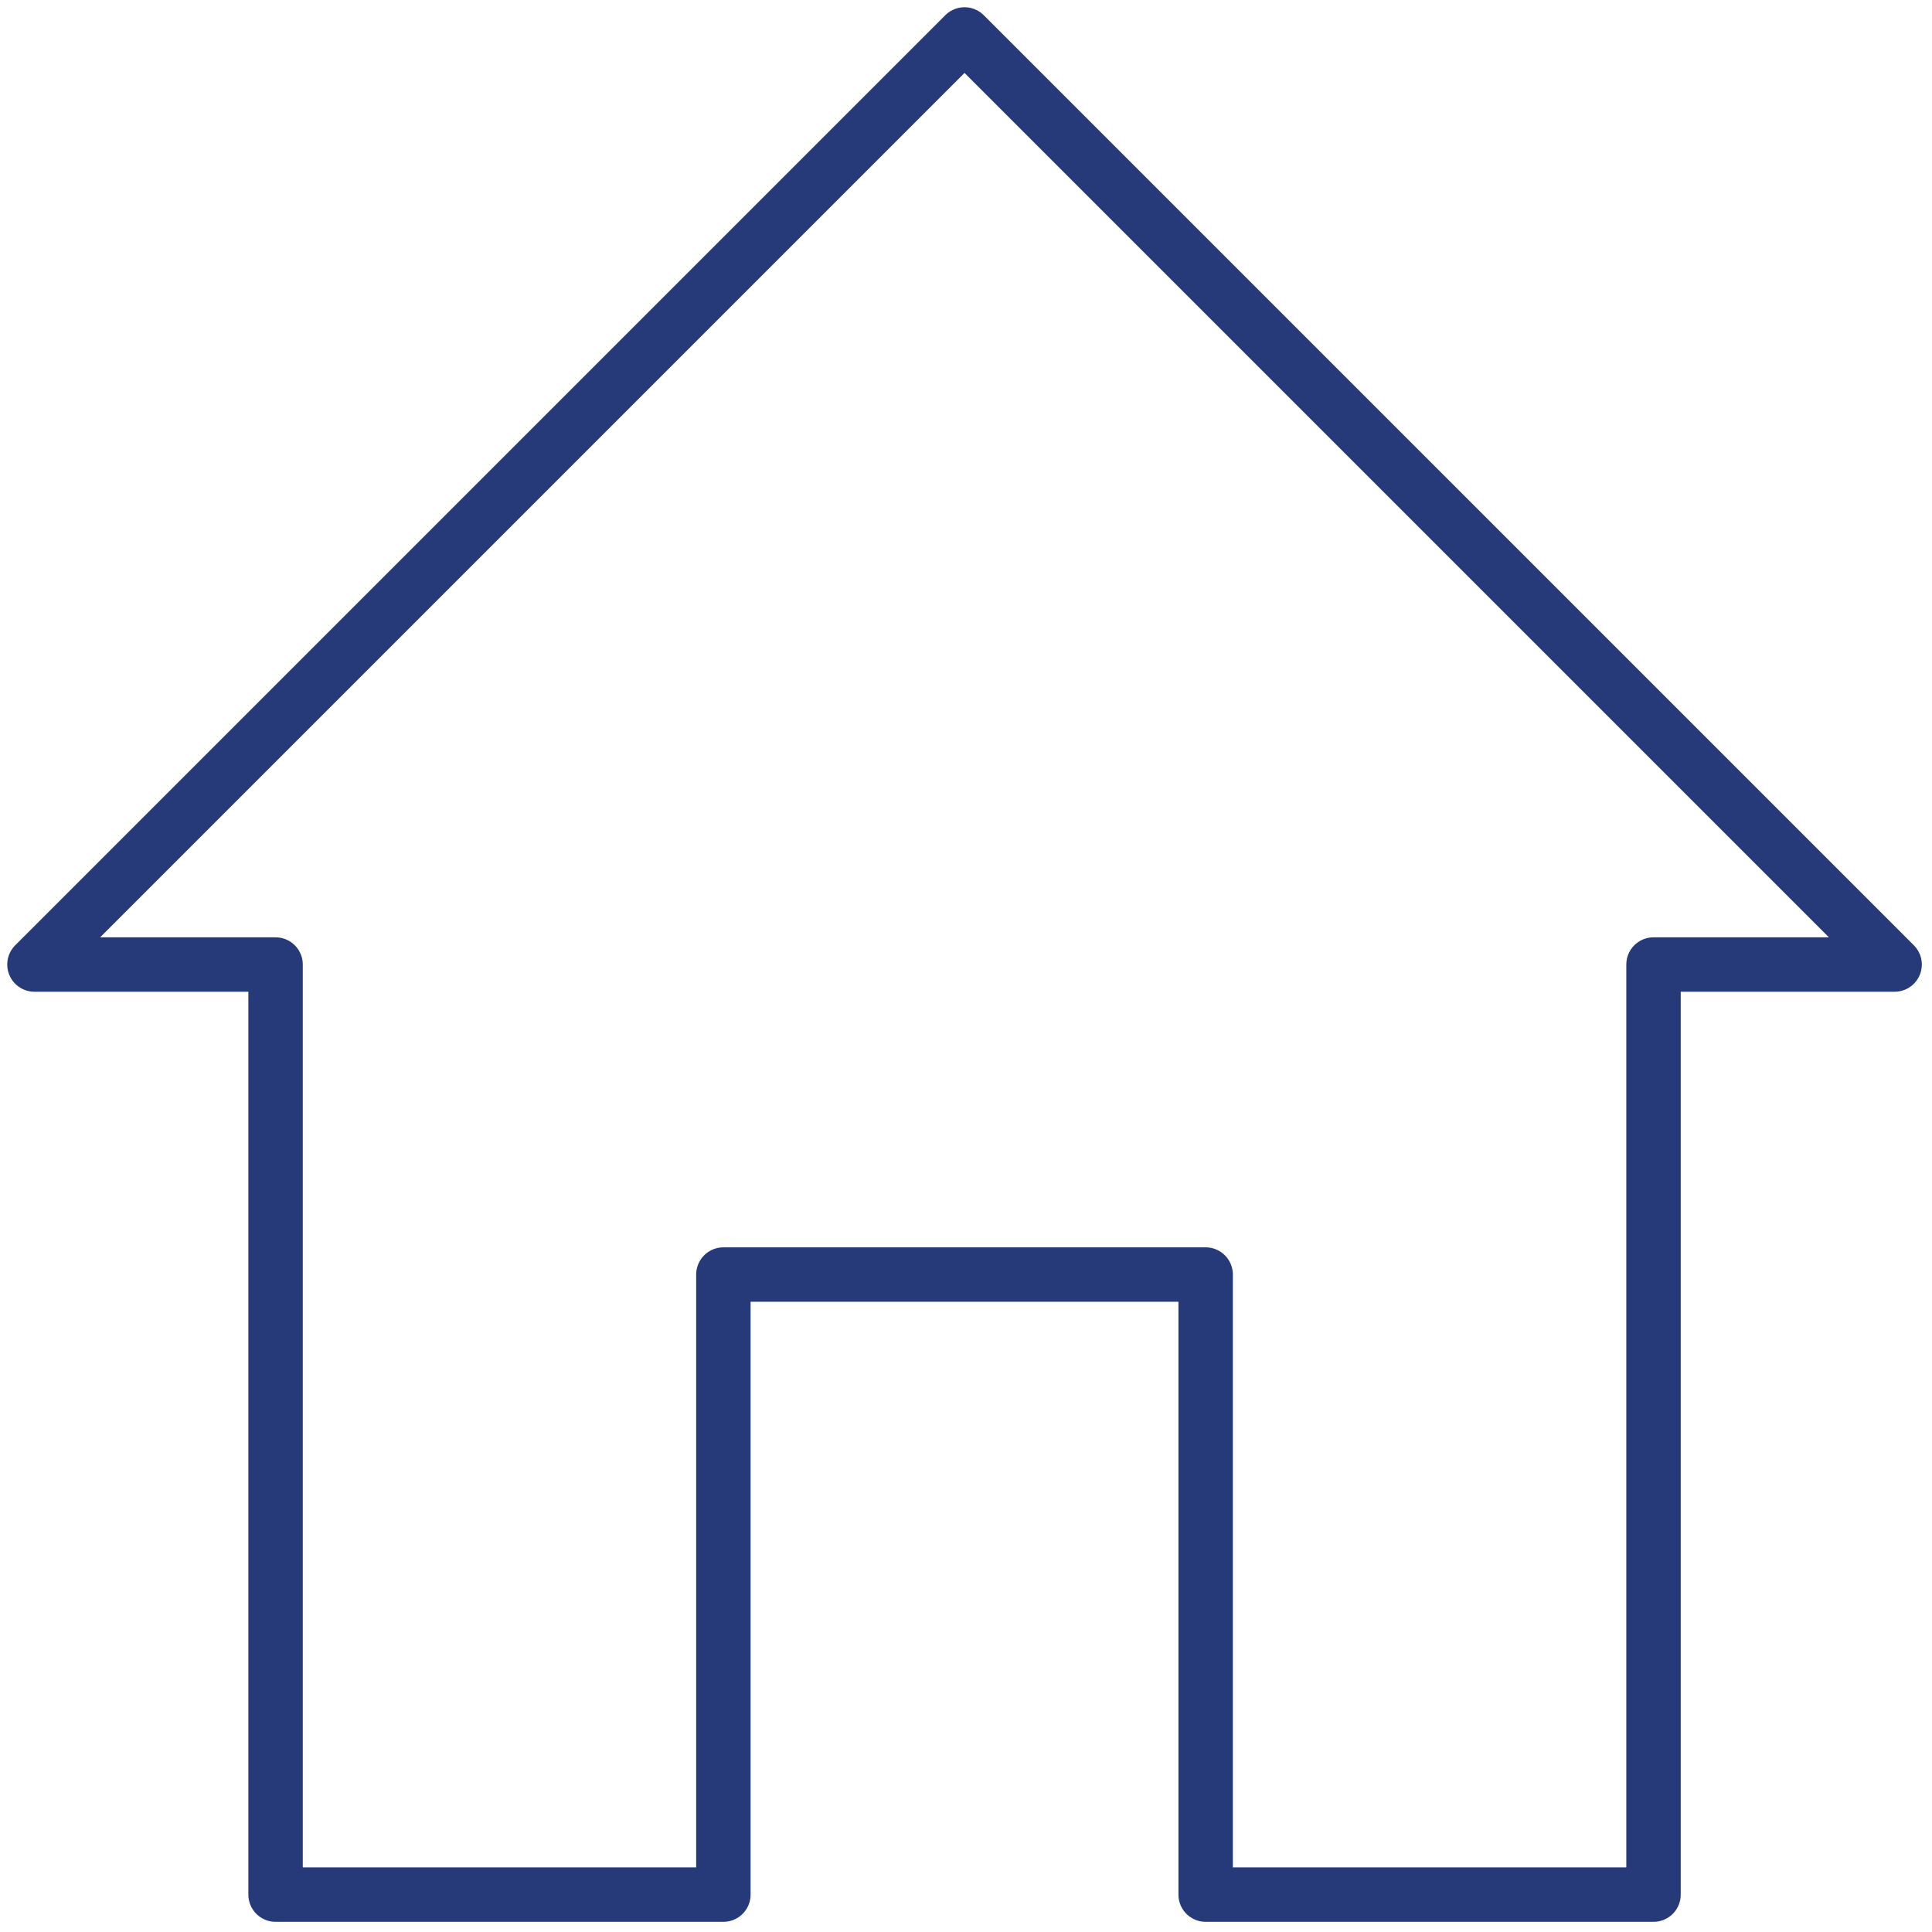 <svg xmlns="http://www.w3.org/2000/svg" xmlns:xlink="http://www.w3.org/1999/xlink" width="71" height="71" viewBox="0 0 71 71"><defs><style>.a,.c{fill:none;stroke:#263a7a;stroke-width:2px;}.b{clip-path:url(#a);}.c{stroke-linecap:round;stroke-linejoin:round;}</style><clipPath id="a"><rect class="a" width="71" height="71"/></clipPath></defs><g class="b"><path class="c" d="M35.18,1,69.36,35.18H60.5V69.36H44.041V46.573H26.318V69.36H9.861V35.18H1Z" transform="translate(0.266 0.266)"/></g></svg>